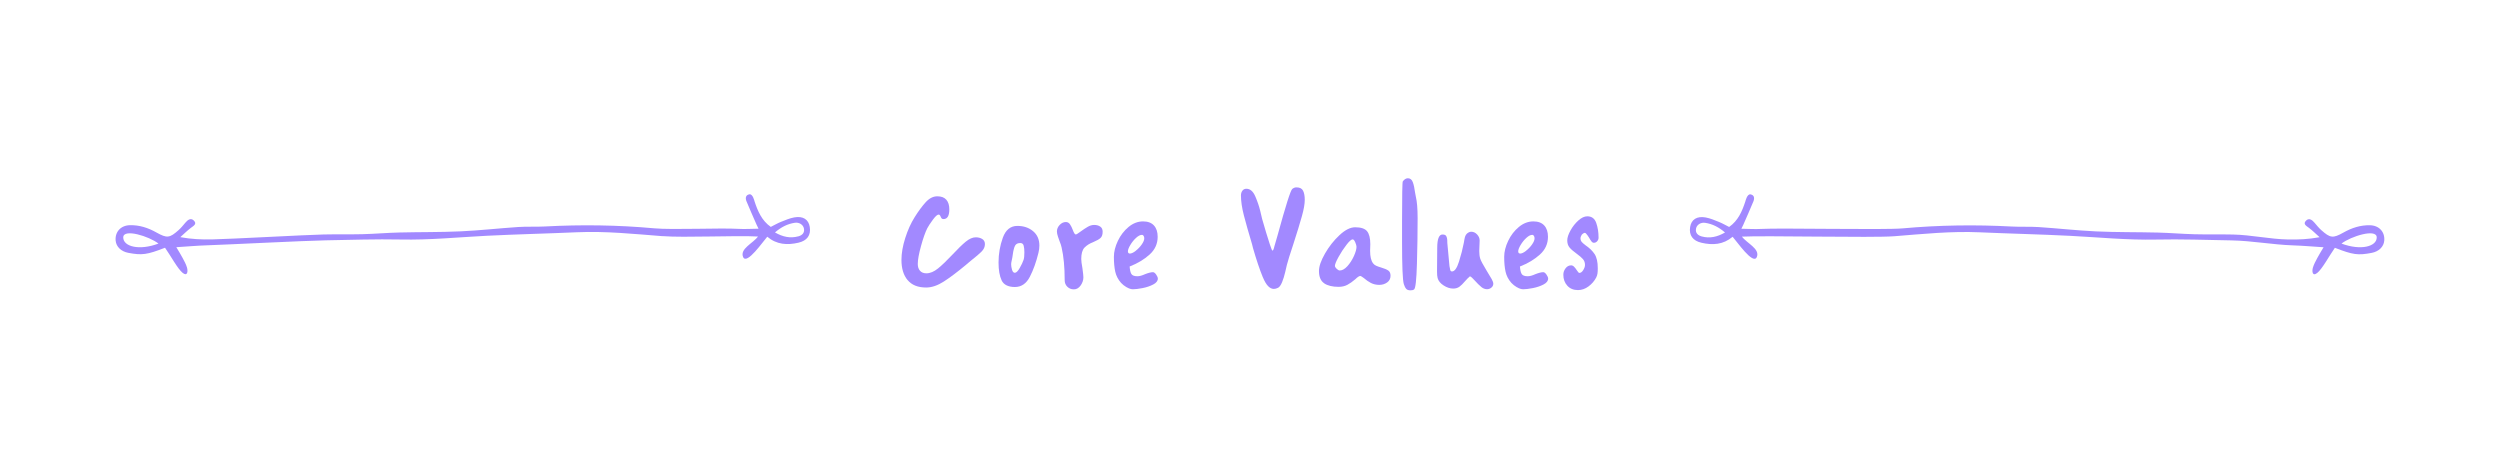 <?xml version="1.0" encoding="UTF-8"?>
<svg id="_圖層_1" data-name="圖層 1" xmlns="http://www.w3.org/2000/svg" viewBox="0 0 878.36 164.63">
  <defs>
    <style>
      .cls-1 {
        fill: #a289ff;
      }
    </style>
  </defs>
  <g>
    <path class="cls-1" d="M318.87,98.41c-1.44-1.75-2.15-4.11-2.15-7.08,0-2.32.44-4.89,1.33-7.69s1.99-5.25,3.32-7.35c1.28-2.05,2.55-3.78,3.83-5.2,1.28-1.41,2.64-2.12,4.1-2.12s2.47.4,3.18,1.2c.71.8,1.06,1.93,1.06,3.38,0,2.28-.68,3.42-2.05,3.42-.27,0-.48-.07-.62-.21s-.29-.4-.44-.79c-.16-.39-.38-.58-.65-.58-.46,0-1.13.6-2.02,1.81-.89,1.21-1.54,2.2-1.95,2.97-.73,1.46-1.47,3.55-2.22,6.29s-1.13,4.83-1.13,6.29c0,1,.26,1.8.79,2.39.52.59,1.26.89,2.22.89,1.32,0,2.69-.57,4.1-1.71,1.41-1.14,3.12-2.78,5.13-4.92,1.82-1.96,3.36-3.45,4.61-4.48,1.25-1.03,2.43-1.54,3.52-1.54.87,0,1.62.19,2.26.58.64.39.96.99.96,1.81,0,.96-.39,1.82-1.16,2.6s-1.91,1.75-3.42,2.94c-.27.23-.59.49-.96.79-.37.3-.75.63-1.16.99-2.96,2.46-5.54,4.4-7.72,5.81-2.19,1.41-4.26,2.12-6.22,2.12-2.92,0-5.09-.88-6.53-2.63Z"/>
    <path class="cls-1" d="M351.92,98.51c-.73-1.55-1.09-3.65-1.09-6.29,0-3.01.5-5.9,1.5-8.68,1-2.78,2.71-4.17,5.13-4.17,2.19,0,4.02.62,5.5,1.85,1.48,1.23,2.22,2.92,2.22,5.06,0,.82-.11,1.69-.34,2.6-.78,3.19-1.78,5.98-3.01,8.37s-2.99,3.59-5.26,3.59-3.92-.77-4.65-2.32ZM358.27,94.17c.64-1.12,1.09-2.08,1.37-2.91.18-.55.27-1.41.27-2.6,0-.91-.08-1.69-.24-2.32-.16-.64-.56-.96-1.2-.96-1.05,0-1.73.47-2.05,1.4-.32.93-.57,2.18-.75,3.73-.05.32-.13.71-.24,1.16-.11.46-.17.84-.17,1.16,0,.59.1,1.24.31,1.95.21.71.54,1.06.99,1.06.5,0,1.07-.56,1.71-1.67Z"/>
    <path class="cls-1" d="M374.99,100.74c-.62-.62-.92-1.38-.92-2.29,0-4.6-.37-8.45-1.09-11.55-.14-.64-.39-1.39-.75-2.26-.09-.23-.26-.72-.51-1.47-.25-.75-.38-1.36-.38-1.81,0-.87.32-1.64.96-2.32.64-.68,1.37-1.03,2.19-1.03.59,0,1.07.26,1.44.79.36.52.71,1.22,1.03,2.08.14.41.3.76.48,1.06.18.3.36.44.55.44s.71-.32,1.57-.96c1-.73,1.88-1.31,2.63-1.74.75-.43,1.49-.65,2.22-.65.87,0,1.58.19,2.15.58.57.39.85.99.85,1.81,0,1-.25,1.73-.75,2.19-.5.46-1.3.91-2.39,1.37-1.41.55-2.5,1.22-3.25,2.02-.75.8-1.13,2.13-1.13,4,0,.68.14,1.75.41,3.21.23,1.69.34,2.76.34,3.21,0,1-.32,1.96-.96,2.87-.64.91-1.44,1.37-2.39,1.37s-1.67-.31-2.29-.92Z"/>
    <path class="cls-1" d="M395.84,100.94c-.8-.48-1.45-.99-1.95-1.54-1.05-1.18-1.73-2.5-2.05-3.93-.32-1.44-.48-3.18-.48-5.23,0-1.78.47-3.65,1.4-5.61.93-1.96,2.19-3.59,3.76-4.89s3.27-1.95,5.09-1.95c1.69,0,2.96.48,3.83,1.44.87.96,1.3,2.28,1.3,3.96,0,2.46-.95,4.55-2.84,6.25-1.89,1.71-4.23,3.11-7.01,4.2.09,1.23.3,2.11.62,2.63.32.52,1.03.79,2.12.79.73,0,1.64-.25,2.73-.75,1.18-.46,2.1-.68,2.73-.68.36,0,.74.29,1.13.85.39.57.58,1.04.58,1.4,0,.82-.55,1.52-1.64,2.08-1.09.57-2.34.99-3.73,1.26-1.39.27-2.52.41-3.38.41-.68,0-1.42-.24-2.22-.72ZM399.02,88.12c.82-.64,1.53-1.38,2.12-2.22.59-.84.89-1.56.89-2.15,0-.32-.07-.6-.21-.85-.14-.25-.34-.38-.62-.38-.59,0-1.28.35-2.05,1.06-.78.71-1.45,1.54-2.02,2.5-.57.96-.85,1.71-.85,2.26l.14.55.48.21c.59,0,1.3-.32,2.12-.96Z"/>
    <path class="cls-1" d="M443.69,97.42c-1.12-2.73-2.27-6.15-3.45-10.25l-.34-1.37c-1.23-4.1-2.19-7.47-2.87-10.12-.68-2.64-1.03-4.99-1.03-7.04,0-.64.17-1.18.51-1.64.34-.46.81-.68,1.4-.68,1.32,0,2.37.9,3.14,2.7.77,1.8,1.34,3.48,1.71,5.02.36,1.55.59,2.51.68,2.87.96,3.37,1.85,6.31,2.67,8.82.5,1.55.82,2.32.96,2.32.23,0,.46-.5.68-1.5l1.09-3.76c2.87-10.48,4.6-15.95,5.2-16.41.46-.36.93-.55,1.44-.55,1.18,0,1.97.4,2.36,1.2.39.8.58,1.86.58,3.18,0,1.46-.34,3.41-1.03,5.84-.68,2.44-1.66,5.64-2.94,9.6-1.23,3.69-2.01,6.18-2.32,7.45-.09.37-.29,1.2-.58,2.5-.3,1.3-.66,2.47-1.09,3.52-.43,1.05-.9,1.71-1.4,1.98-.55.27-1.05.41-1.5.41-1.46,0-2.75-1.37-3.86-4.1Z"/>
    <path class="cls-1" d="M465.26,99.54c-1.23-.82-1.85-2.26-1.85-4.31,0-1.64.71-3.69,2.12-6.15,1.41-2.46,3.11-4.61,5.09-6.46s3.82-2.77,5.5-2.77c2.05,0,3.45.47,4.2,1.4.75.93,1.13,2.45,1.13,4.55l-.07,2.32c0,2.01.34,3.46,1.03,4.38.27.37.63.65,1.06.85.43.21,1.04.42,1.81.65,1.09.32,1.91.66,2.46,1.03.55.37.82.98.82,1.85,0,1-.4,1.79-1.2,2.36-.8.57-1.72.85-2.77.85s-2.07-.23-2.94-.68c-.87-.46-1.69-1.03-2.46-1.71-.68-.5-1.09-.75-1.23-.75-.41,0-1,.39-1.78,1.16-.96.82-1.88,1.47-2.77,1.95s-1.93.72-3.11.72c-2.14,0-3.83-.41-5.06-1.23ZM469.63,94.45c.41.39.77.58,1.09.58.87,0,1.75-.5,2.67-1.5.91-1,1.67-2.19,2.29-3.55s.92-2.46.92-3.28c0-.36-.15-.89-.44-1.57-.3-.68-.6-1.03-.92-1.03-.46,0-1.19.65-2.19,1.95-1,1.3-1.93,2.71-2.77,4.24-.84,1.53-1.26,2.56-1.26,3.11,0,.32.21.67.62,1.06Z"/>
    <path class="cls-1" d="M494.04,101.45c-.32-.36-.59-.91-.82-1.64-.41-1.32-.62-6.31-.62-14.97v-6.9c0-9.3.09-14.04.27-14.22.55-.73,1.14-1.09,1.78-1.09.82,0,1.4.47,1.74,1.4.34.93.6,2.15.79,3.66l.27,1.44c.41,1.69.62,4.19.62,7.52,0,5.06-.08,10.39-.24,16-.16,5.61-.49,8.61-.99,9.02-.18.14-.38.23-.58.27-.21.04-.44.07-.72.07-.68,0-1.19-.18-1.5-.55Z"/>
    <path class="cls-1" d="M520.42,100.8c-.64-.52-1.39-1.26-2.26-2.22-.18-.18-.46-.47-.82-.85-.37-.39-.66-.6-.89-.65-.41.32-.98.89-1.71,1.71-.73.87-1.39,1.52-1.98,1.95-.59.43-1.32.65-2.19.65-1.09,0-2.21-.36-3.35-1.09-1.14-.73-1.85-1.59-2.12-2.6-.14-.5-.21-1.28-.21-2.32l.07-8.27c0-3.14.62-4.72,1.85-4.72.68,0,1.13.19,1.33.58.21.39.32.83.34,1.33.02.5.03.87.03,1.09l.75,8.07c.09.59.18,1.06.27,1.4.09.34.3.51.62.51.91,0,1.73-1.15,2.46-3.45.73-2.3,1.3-4.52,1.71-6.67.04-.23.11-.64.21-1.23.09-.59.25-1.08.48-1.47.23-.39.57-.69,1.03-.92.27-.14.57-.21.89-.21.77,0,1.46.32,2.05.96.59.64.89,1.34.89,2.12,0,.82-.02,1.44-.07,1.85l-.07,1.85c0,1.05.11,1.94.34,2.67.23.73.98,2.14,2.26,4.24.82,1.32,1.41,2.31,1.78,2.97.36.66.55,1.2.55,1.61,0,.55-.23,1-.68,1.37-.46.37-.96.55-1.5.55-.73,0-1.41-.26-2.05-.79Z"/>
    <path class="cls-1" d="M532.97,100.94c-.8-.48-1.45-.99-1.95-1.54-1.05-1.18-1.73-2.5-2.05-3.93-.32-1.44-.48-3.18-.48-5.23,0-1.78.47-3.65,1.4-5.61.93-1.96,2.19-3.59,3.76-4.89s3.27-1.95,5.09-1.95c1.69,0,2.96.48,3.83,1.44.87.96,1.3,2.28,1.3,3.96,0,2.46-.95,4.55-2.84,6.25-1.89,1.71-4.23,3.11-7.01,4.2.09,1.23.3,2.11.62,2.63.32.52,1.03.79,2.12.79.73,0,1.64-.25,2.73-.75,1.18-.46,2.1-.68,2.73-.68.36,0,.74.29,1.13.85.39.57.58,1.04.58,1.4,0,.82-.55,1.52-1.64,2.08-1.09.57-2.34.99-3.73,1.26-1.39.27-2.52.41-3.38.41-.68,0-1.42-.24-2.22-.72ZM536.15,88.12c.82-.64,1.53-1.38,2.12-2.22.59-.84.89-1.56.89-2.15,0-.32-.07-.6-.21-.85-.14-.25-.34-.38-.62-.38-.59,0-1.28.35-2.05,1.06-.78.71-1.45,1.54-2.02,2.5-.57.96-.85,1.71-.85,2.26l.14.55.48.21c.59,0,1.3-.32,2.12-.96Z"/>
    <path class="cls-1" d="M555.7,84.98c.27.32.77.75,1.5,1.3,1.28.87,2.29,1.86,3.04,2.97.75,1.12,1.13,2.79,1.13,5.02,0,.73-.03,1.33-.1,1.81s-.22.95-.44,1.4c-.64,1.23-1.54,2.28-2.7,3.14-1.16.87-2.4,1.3-3.73,1.3-1.55,0-2.79-.51-3.73-1.54-.93-1.03-1.4-2.31-1.4-3.86,0-.82.26-1.57.79-2.26.52-.68,1.17-1.03,1.95-1.03.36,0,.71.16,1.03.48.32.32.66.76,1.03,1.33.36.57.64.85.82.85.5,0,.96-.33,1.37-.99.41-.66.62-1.26.62-1.81,0-.82-.24-1.5-.72-2.05s-1.22-1.18-2.22-1.91c-1.14-.82-1.97-1.55-2.5-2.19-.52-.64-.79-1.46-.79-2.46s.38-2.12,1.13-3.49,1.67-2.54,2.77-3.52c1.09-.98,2.14-1.47,3.14-1.47,1.55,0,2.6.78,3.14,2.32.55,1.55.82,3.28.82,5.2,0,.46-.16.87-.48,1.23-.32.37-.71.55-1.16.55-.32,0-.6-.16-.85-.48-.25-.32-.56-.8-.92-1.44-.09-.14-.24-.35-.44-.65-.21-.3-.39-.52-.55-.68-.16-.16-.31-.24-.44-.24-.18,0-.39.09-.62.27-.23.18-.37.3-.41.34-.05.09-.14.26-.27.51-.14.25-.21.51-.21.79,0,.5.14.91.41,1.23Z"/>
  </g>
  <g>
    <path class="cls-1" d="M612.01,83.12c1.7,2.34,6.49,4.32,5.22,7.22-1.27,2.89-7.09-5.64-8.48-7.15-3.33,2.81-7.03,3-10.95,2.1-3.01-.69-4.45-2.6-3.98-5.54.42-2.63,2.38-3.92,5.49-3.34,1.59.3,3.12.95,4.63,1.56,1.18.47,2.29,1.12,3.58,1.77,3.16-2.21,4.56-5.49,5.69-8.94.07-.21.63-2.72,1.83-2.51,1.37.24,1.45,1.4,1.01,2.47-1.15,2.8-2.39,5.56-3.6,8.33-.13.29-.28.57-.63,1.28,2.53.03,4.79.19,7.02.06,6.52-.39,43.08.41,49.59-.19,12.8-1.16,25.61-1.34,38.44-.65,3.13.17,6.28-.01,9.41.19,6.73.44,13.45,1.21,20.18,1.52,7.21.33,14.45.23,21.67.41,4.3.11,8.6.48,12.9.59,4.53.12,9.06,0,13.59.1,6.42.14,12.86,1.62,19.28,1.74,3.58.07,7.16-.07,11.08-.8-1.23-1.1-2.4-2.27-3.71-3.26-.96-.73-2.28-1.38-1-2.61,1.06-1.02,2.13-.16,2.96.82.75.89,1.49,1.8,2.35,2.57,3.14,2.78,4.06,2.94,7.77.85,2.93-1.65,5.98-2.65,9.34-2.57,3.22.07,5.28,2.36,5.01,5.42-.19,2.15-1.91,3.81-4.43,4.29-4.81.92-6.6.68-12.92-1.79-1.98,2.84-4.42,7.39-6.16,8.8-1.73,1.41-1.95-.49-1.56-1.83.35-1.2.99-2.33,1.58-3.45.57-1.09,1.24-2.13,2.17-3.71-3.99-.25-7.35-.55-10.72-.66-7.2-.24-14.44-1.62-21.65-1.75-8.85-.16-17.71-.48-26.55-.29-10.07.21-20.06-.8-30.09-1.31-10.6-.54-21.21-.77-31.81-1.24-10.05-.45-20.02.59-30.02,1.38-7.77.61-45.61-.3-53.56.14ZM822.67,85.58c6.86,2.56,12.41,1.01,12.38-2.18-.03-3.19-9.05-.4-12.38,2.18ZM606.07,81.68c-2.2-1.89-4.42-3.01-6.98-3.39-1.53-.23-2.94.66-3.2,2.02-.3,1.58.71,2.41,2.03,2.77,2.8.75,5.41.18,8.14-1.39Z"/>
    <path class="cls-1" d="M232.79,82.98c-9.99-.78-19.96-1.82-30.02-1.38-10.6.47-21.22.71-31.81,1.24-10.03.51-20.02,1.52-30.09,1.31-8.84-.18-17.7.13-26.55.29-7.21.13-34.45,1.51-41.65,1.75-3.37.11-6.73.41-10.72.66.93,1.58,1.6,2.62,2.17,3.71.59,1.12,1.24,2.25,1.58,3.45.39,1.34.17,3.25-1.56,1.83-1.73-1.41-4.17-5.97-6.16-8.8-6.33,2.47-8.11,2.7-12.92,1.79-2.52-.48-4.24-2.15-4.43-4.29-.27-3.06,1.79-5.35,5.01-5.42,3.35-.08,6.41.92,9.34,2.57,3.72,2.09,4.64,1.93,7.77-.85.86-.77,1.61-1.68,2.35-2.57.82-.98,1.9-1.84,2.96-.82,1.29,1.23-.04,1.88-1,2.61-1.31.99-2.48,2.17-3.71,3.26,3.92.72,7.5.87,11.08.8,6.42-.12,32.86-1.6,39.28-1.74,4.53-.1,9.06.01,13.59-.1,4.3-.11,8.6-.48,12.9-.59,7.22-.18,14.46-.08,21.67-.41,6.74-.31,13.45-1.07,20.18-1.52,3.13-.21,6.28-.02,9.41-.19,12.83-.69,25.64-.52,38.44.65,6.5.59,23.07-.2,29.59.19,2.24.13,4.49-.03,7.02-.06-.35-.71-.5-.99-.63-1.28-1.21-2.77-2.45-5.54-3.6-8.33-.44-1.07-.36-2.23,1.01-2.47,1.2-.21,1.76,2.3,1.83,2.51,1.13,3.45,2.54,6.73,5.69,8.94,1.29-.65,2.4-1.3,3.58-1.77,1.51-.61,3.04-1.26,4.63-1.56,3.11-.58,5.07.71,5.49,3.34.47,2.94-.97,4.85-3.98,5.54-3.92.9-7.62.71-10.95-2.1-1.39,1.52-7.21,10.05-8.48,7.15-1.27-2.89,3.52-4.87,5.22-7.22-7.95-.44-25.79.47-33.56-.14ZM43.3,83.4c-.03,3.19,5.52,4.75,12.38,2.18-3.33-2.59-12.35-5.37-12.38-2.18ZM280.43,83.06c1.33-.35,2.34-1.19,2.03-2.77-.26-1.35-1.67-2.25-3.2-2.02-2.56.38-4.78,1.51-6.98,3.39,2.73,1.57,5.34,2.14,8.14,1.39Z"/>
  </g>
</svg>